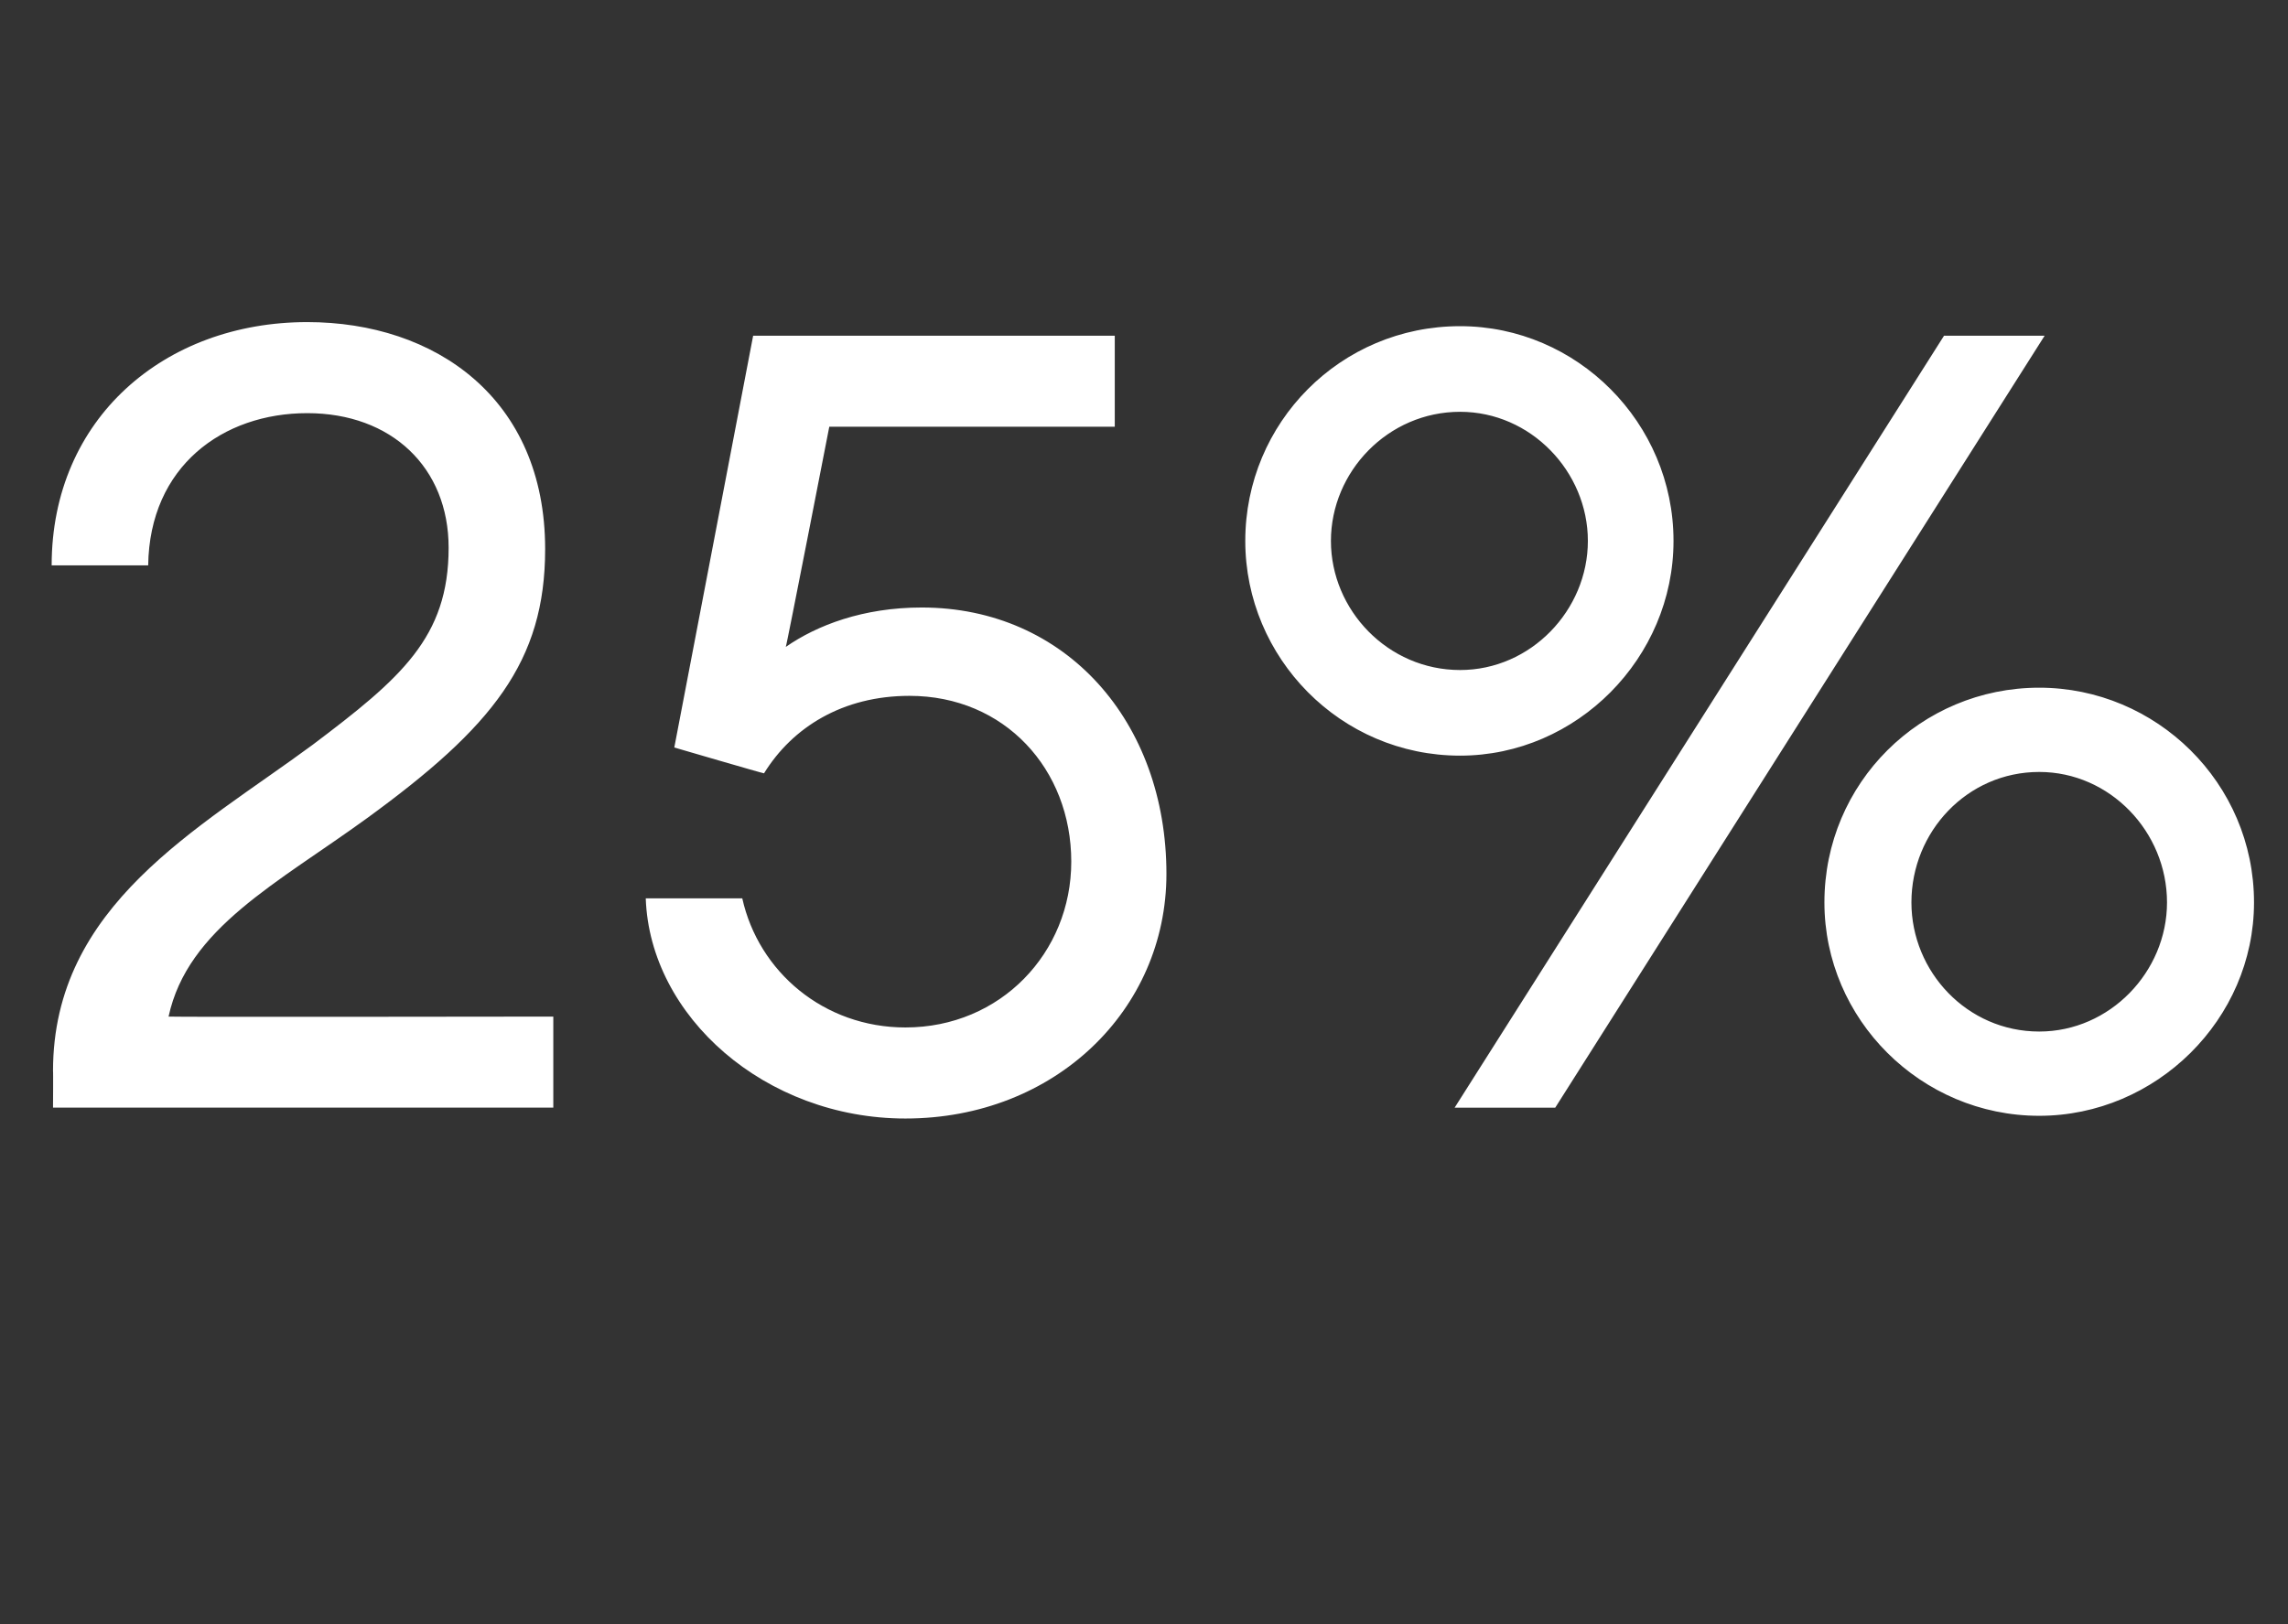 <?xml version="1.0" standalone="no"?><!DOCTYPE svg PUBLIC "-//W3C//DTD SVG 1.1//EN" "http://www.w3.org/Graphics/SVG/1.1/DTD/svg11.dtd"><svg xmlns="http://www.w3.org/2000/svg" version="1.1" width="168.3px" height="119.5px" viewBox="0 -17 168.3 119.5" style="top:-17px"><rect x="0" y="-17" width="168.3" height="119.5" fill="#333333" stroke="none"/><desc>25%</desc><defs/><g id="Polygon131647"><path d="m40.7 64.5H3.9s.02-2.74 0-2.7c0-12.2 10.7-17.8 19.1-24c6.5-4.9 10-7.9 10-14.5c0-5.9-4.2-9.9-10.4-9.9c-6.2 0-11.6 3.9-11.7 11.2H3.8c0-10.8 8.3-17.9 18.8-17.9c9.4 0 17.5 5.6 17.5 16.7c0 8.3-3.9 13.1-13.1 19.8c-6.6 4.8-13.2 8.1-14.6 14.6c0 .04 28.3 0 28.3 0v6.7zm13.9-15.4c1.2 5.4 6 9.5 12 9.5c7 0 12.2-5.5 12.2-12.2c0-6.8-4.9-12.2-11.9-12.2c-4.9 0-8.6 2.3-10.7 5.7c-.04.02-6.6-1.9-6.6-1.9l5.8-30.3H82v6.7h-21s-3.16 16.24-3.2 16.2c2.3-1.6 5.7-2.9 10-2.9c10.6 0 18 8.4 18 19.6c0 10-8.2 18-19.2 18c-10.3 0-18.8-7.5-19.1-16.2h7.1zm52.8-10.5c-8.8 0-15.8-7.2-15.8-15.8c0-8.7 7-15.8 15.8-15.8c8.6 0 15.7 7.1 15.7 15.8c0 8.6-7.1 15.8-15.7 15.8zM143 7.7h7.4l-36 56.8H107l36-56.8zm-35.6 24.6c5.2 0 9.4-4.4 9.4-9.5c0-5.1-4.2-9.5-9.4-9.5c-5.3 0-9.5 4.4-9.5 9.5c0 5.1 4.2 9.5 9.5 9.5zM150 65.1c-8.7 0-15.8-7.1-15.8-15.7c0-8.8 7.1-15.8 15.8-15.8c8.6 0 15.8 7 15.8 15.8c0 8.6-7.2 15.7-15.8 15.7zm0-6.2c5.2 0 9.4-4.4 9.4-9.5c0-5.2-4.2-9.6-9.4-9.6c-5.3 0-9.4 4.4-9.4 9.6c0 5.1 4.1 9.5 9.4 9.5z" stroke="none" fill="#fff"/></g></svg>